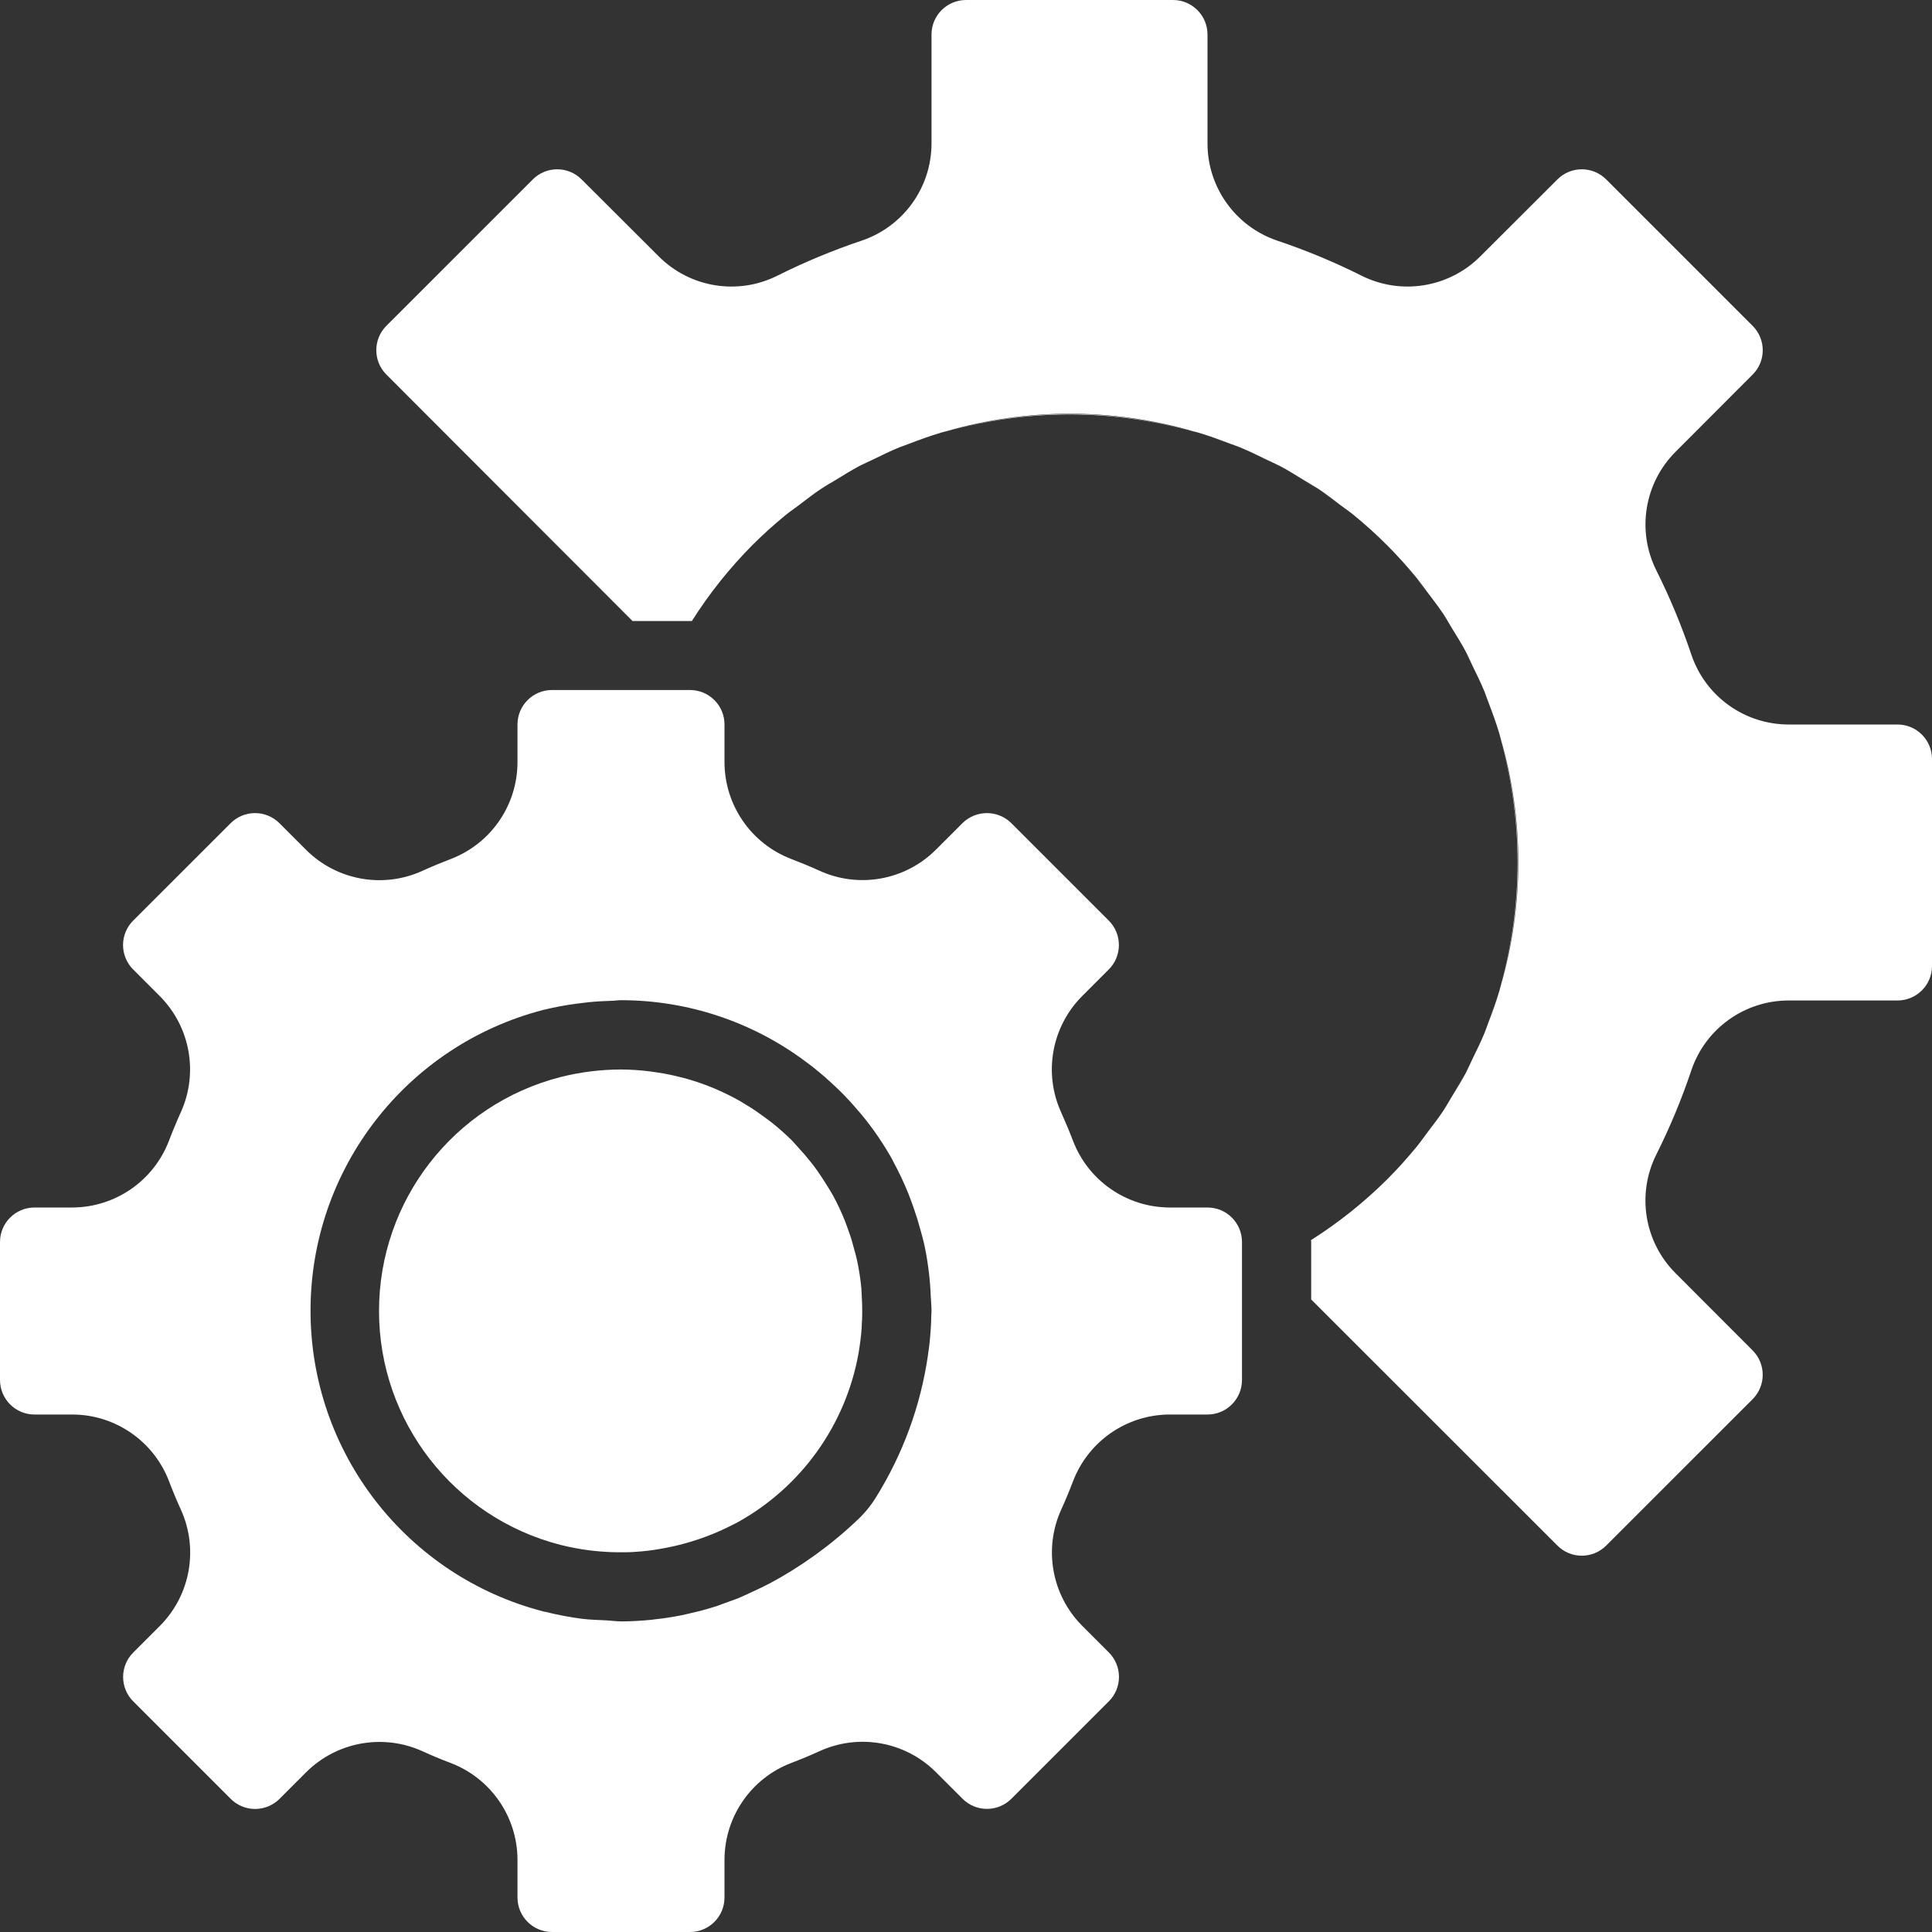 <?xml version="1.0" encoding="UTF-8"?> <svg xmlns="http://www.w3.org/2000/svg" width="60" height="60" viewBox="0 0 60 60" fill="none"><rect x="0" y="0" width="60" height="60" fill="#333333" stroke="none"/> <g clip-path="url(#clip0)"> <path d="M26.75 40.008C26.722 39.714 26.677 39.42 26.614 39.131C26.592 39.023 26.562 38.926 26.535 38.824C26.482 38.623 26.428 38.423 26.353 38.227C26.314 38.119 26.278 38.012 26.235 37.905C26.128 37.636 26.005 37.374 25.866 37.12C25.816 37.029 25.759 36.942 25.705 36.853C25.606 36.69 25.503 36.532 25.394 36.375C25.319 36.268 25.243 36.168 25.163 36.069C25.049 35.924 24.929 35.787 24.805 35.653C24.732 35.573 24.662 35.488 24.586 35.41C24.394 35.222 24.193 35.043 23.983 34.875C23.899 34.807 23.811 34.746 23.725 34.682C23.563 34.563 23.403 34.45 23.23 34.346C23.148 34.295 23.068 34.245 22.985 34.197C22.47 33.904 21.921 33.674 21.352 33.509C21.278 33.488 21.205 33.472 21.131 33.452C20.905 33.394 20.675 33.345 20.444 33.312C20.363 33.3 20.283 33.285 20.202 33.276C19.898 33.236 19.592 33.216 19.286 33.214C18.651 33.215 18.019 33.295 17.403 33.45C14.086 34.303 11.768 37.293 11.771 40.718C11.772 44.142 14.093 47.13 17.411 47.979C17.699 48.051 17.991 48.106 18.286 48.145L18.415 48.16C18.666 48.188 18.919 48.204 19.173 48.207H19.397C19.574 48.207 19.748 48.195 19.92 48.18C20.05 48.168 20.182 48.152 20.316 48.133C20.364 48.126 20.413 48.118 20.46 48.11C21.134 48 21.792 47.801 22.414 47.519L22.503 47.476C22.634 47.416 22.765 47.35 22.898 47.281C24.879 46.187 26.262 44.259 26.662 42.031C26.706 41.77 26.74 41.512 26.759 41.252C26.759 41.164 26.768 41.075 26.772 40.986C26.782 40.738 26.777 40.49 26.762 40.244C26.757 40.166 26.757 40.087 26.75 40.008Z" fill="white"></path> <path d="M37.5 43.929C38.092 43.929 38.571 43.449 38.571 42.857V38.571C38.571 37.98 38.092 37.5 37.5 37.5H36.321C34.989 37.495 33.797 36.671 33.322 35.426C33.208 35.128 33.084 34.832 32.953 34.541C32.402 33.326 32.658 31.896 33.596 30.946L34.435 30.106C34.853 29.688 34.853 29.01 34.435 28.591L31.407 25.563C30.987 25.148 30.311 25.148 29.891 25.563L29.052 26.401C28.102 27.34 26.672 27.596 25.456 27.044C25.166 26.912 24.87 26.79 24.57 26.675C23.328 26.199 22.506 25.009 22.5 23.679V22.5C22.5 21.908 22.02 21.429 21.429 21.429H17.143C16.551 21.429 16.071 21.908 16.071 22.5V23.679C16.067 25.011 15.242 26.203 13.997 26.678C13.699 26.792 13.403 26.915 13.113 27.047C11.897 27.599 10.467 27.343 9.517 26.404L8.678 25.565C8.259 25.147 7.581 25.147 7.163 25.565L4.135 28.591C3.934 28.792 3.821 29.065 3.821 29.349C3.821 29.633 3.934 29.906 4.135 30.107L4.973 30.946C5.911 31.896 6.166 33.326 5.616 34.541C5.484 34.832 5.361 35.128 5.247 35.428C4.771 36.671 3.581 37.494 2.25 37.5H1.071C0.48 37.5 0 37.98 0 38.571V42.857C0 43.449 0.48 43.929 1.071 43.929H2.25C3.583 43.933 4.775 44.758 5.25 46.003C5.363 46.301 5.487 46.597 5.619 46.887C6.17 48.103 5.914 49.533 4.976 50.483L4.137 51.322C3.719 51.741 3.719 52.419 4.137 52.837L7.165 55.865C7.366 56.066 7.638 56.179 7.923 56.179C8.207 56.179 8.48 56.066 8.681 55.865L9.519 55.027C10.469 54.09 11.899 53.834 13.116 54.384C13.406 54.517 13.701 54.64 14.001 54.753C15.243 55.23 16.066 56.419 16.071 57.75V58.929C16.071 59.52 16.551 60 17.143 60H21.429C22.02 60 22.5 59.52 22.5 58.929V57.75C22.505 56.417 23.329 55.225 24.574 54.75C24.872 54.637 25.168 54.513 25.459 54.381C26.674 53.829 28.105 54.085 29.054 55.024L29.894 55.863C30.312 56.281 30.99 56.281 31.409 55.863L34.437 52.835C34.638 52.634 34.751 52.362 34.751 52.077C34.751 51.793 34.638 51.52 34.437 51.319L33.599 50.481C32.661 49.531 32.405 48.101 32.956 46.884C33.088 46.594 33.211 46.298 33.325 45.999C33.801 44.757 34.991 43.934 36.321 43.929H37.5ZM28.92 40.894C28.92 41.087 28.905 41.28 28.89 41.474C28.874 41.688 28.847 41.892 28.817 42.099C28.589 43.661 28.04 45.16 27.204 46.5C27.045 46.759 26.852 46.995 26.629 47.203C25.807 47.984 24.883 48.651 23.883 49.186H23.877C23.696 49.283 23.517 49.364 23.341 49.446C23.203 49.511 23.064 49.577 22.923 49.635C22.782 49.693 22.622 49.742 22.472 49.8C22.322 49.858 22.18 49.907 22.03 49.949C21.837 50.006 21.649 50.056 21.46 50.096C21.354 50.119 21.256 50.146 21.151 50.166C20.882 50.22 20.616 50.259 20.358 50.288C20.324 50.288 20.29 50.298 20.251 50.302C19.93 50.334 19.608 50.354 19.305 50.354C19.131 50.354 18.976 50.329 18.809 50.321C18.558 50.309 18.308 50.303 18.059 50.271C17.681 50.221 17.306 50.149 16.936 50.057C16.918 50.057 16.9 50.052 16.882 50.047C12.623 48.948 9.645 45.107 9.644 40.708C9.642 36.309 12.616 32.465 16.875 31.363C17.217 31.28 17.564 31.215 17.913 31.169C18.034 31.152 18.156 31.138 18.278 31.125C18.508 31.101 18.737 31.089 18.965 31.082C19.072 31.082 19.18 31.062 19.287 31.062C21.358 31.062 23.374 31.734 25.03 32.977L25.206 33.108C25.341 33.215 25.474 33.324 25.604 33.436C25.711 33.53 25.818 33.629 25.925 33.728C26.013 33.812 26.101 33.893 26.185 33.98C26.344 34.142 26.496 34.311 26.645 34.486C26.676 34.524 26.712 34.56 26.743 34.599C27.106 35.037 27.428 35.507 27.707 36.003C27.721 36.028 27.73 36.054 27.744 36.079C27.92 36.404 28.078 36.739 28.216 37.082C28.276 37.229 28.323 37.377 28.379 37.526C28.454 37.74 28.522 37.957 28.581 38.178C28.629 38.352 28.678 38.524 28.715 38.699C28.772 38.966 28.813 39.235 28.847 39.512C28.878 39.767 28.897 40.023 28.907 40.281C28.913 40.422 28.929 40.561 28.929 40.709C28.929 40.776 28.921 40.833 28.92 40.894Z" fill="white"></path> <path d="M46.096 21.495C46.139 21.602 46.172 21.709 46.211 21.81C46.172 21.705 46.139 21.599 46.096 21.495Z" fill="white"></path> <path d="M46.211 31.762C46.172 31.869 46.139 31.976 46.096 32.076C46.139 31.972 46.172 31.867 46.211 31.762Z" fill="white"></path> <path d="M45.509 20.25C45.583 20.388 45.644 20.533 45.713 20.678C45.643 20.528 45.583 20.384 45.509 20.25Z" fill="white"></path> <path d="M46.599 30.61C46.582 30.666 46.571 30.718 46.556 30.775C46.571 30.72 46.582 30.666 46.599 30.61Z" fill="white"></path> <path d="M37.039 13.401C37.093 13.417 37.146 13.428 37.203 13.444C37.148 13.428 37.094 13.417 37.039 13.401Z" fill="white"></path> <path d="M27.924 13.904C28.031 13.861 28.138 13.828 28.239 13.788C28.134 13.828 28.028 13.861 27.924 13.904Z" fill="white"></path> <path d="M46.556 22.797C46.571 22.851 46.582 22.904 46.599 22.961C46.582 22.906 46.571 22.852 46.556 22.797Z" fill="white"></path> <path d="M39.331 14.286C39.472 14.356 39.617 14.417 39.76 14.491C39.616 14.417 39.472 14.357 39.331 14.286Z" fill="white"></path> <path d="M40.459 14.907C40.618 15.004 40.78 15.094 40.938 15.197C40.781 15.093 40.618 15 40.459 14.907Z" fill="white"></path> <path d="M41.612 15.692C41.754 15.799 41.903 15.9 42.041 16.013C41.902 15.899 41.755 15.8 41.612 15.692Z" fill="white"></path> <path d="M43.987 17.959C44.094 18.098 44.201 18.246 44.309 18.388C44.199 18.245 44.101 18.099 43.987 17.959Z" fill="white"></path> <path d="M38.19 13.788C38.298 13.828 38.405 13.861 38.505 13.904C38.401 13.861 38.296 13.828 38.19 13.788Z" fill="white"></path> <path d="M44.803 19.062C44.91 19.217 44.996 19.383 45.093 19.541C45 19.381 44.907 19.218 44.803 19.062Z" fill="white"></path> <path d="M29.226 13.444C29.279 13.428 29.333 13.417 29.39 13.401C29.335 13.417 29.28 13.428 29.226 13.444Z" fill="white"></path> <path d="M24.388 16.012C24.526 15.9 24.673 15.798 24.816 15.691C24.673 15.8 24.527 15.899 24.388 16.012Z" fill="white"></path> <path d="M44.307 35.184C44.199 35.326 44.1 35.474 43.985 35.613C44.101 35.473 44.199 35.326 44.307 35.184Z" fill="white"></path> <path d="M25.49 15.197C25.645 15.09 25.811 15.004 25.967 14.908C25.808 15 25.647 15.093 25.49 15.197Z" fill="white"></path> <path d="M26.679 14.491C26.817 14.417 26.962 14.356 27.107 14.286C26.956 14.357 26.813 14.417 26.679 14.491Z" fill="white"></path> <path d="M45.713 32.903C45.644 33.044 45.583 33.189 45.509 33.331C45.583 33.188 45.643 33.044 45.713 32.903Z" fill="white"></path> <path d="M45.092 34.033C44.996 34.191 44.906 34.354 44.803 34.51C44.907 34.353 45 34.191 45.092 34.033Z" fill="white"></path> <path d="M58.929 22.5H55.559C54.188 22.505 52.967 21.633 52.528 20.335C52.226 19.435 51.861 18.558 51.436 17.708C50.824 16.48 51.067 14.996 52.04 14.027L54.43 11.633C54.848 11.216 54.848 10.538 54.43 10.12L49.882 5.572C49.463 5.153 48.785 5.153 48.367 5.572L45.973 7.961C45.004 8.932 43.522 9.176 42.293 8.566C41.444 8.14 40.566 7.775 39.666 7.473C38.367 7.034 37.495 5.812 37.5 4.441V1.071C37.5 0.48 37.02 0 36.429 0H30C29.409 0 28.929 0.48 28.929 1.071V4.441C28.934 5.812 28.062 7.032 26.763 7.472C25.864 7.774 24.986 8.139 24.137 8.564C22.908 9.177 21.425 8.934 20.456 7.96L18.062 5.572C17.644 5.153 16.966 5.153 16.547 5.572L12 10.118C11.582 10.537 11.582 11.215 12 11.633L19.644 19.286H21.429H21.487C22.026 18.434 22.656 17.644 23.366 16.928C23.691 16.604 24.032 16.295 24.388 16.004C24.527 15.89 24.674 15.789 24.817 15.683C25.04 15.513 25.259 15.342 25.492 15.186C25.648 15.079 25.813 14.994 25.968 14.897C26.202 14.755 26.432 14.609 26.674 14.48C26.814 14.406 26.957 14.345 27.103 14.276C27.375 14.142 27.648 14.009 27.929 13.893C28.036 13.85 28.143 13.817 28.244 13.777C28.566 13.653 28.896 13.533 29.231 13.434C29.286 13.417 29.338 13.407 29.395 13.391C31.893 12.665 34.547 12.665 37.045 13.391C37.099 13.407 37.152 13.417 37.209 13.434C37.544 13.533 37.871 13.653 38.196 13.777C38.303 13.817 38.41 13.85 38.51 13.893C38.792 14.009 39.065 14.142 39.337 14.276C39.478 14.345 39.622 14.406 39.765 14.48C40.007 14.609 40.237 14.754 40.469 14.896C40.629 14.994 40.79 15.083 40.948 15.186C41.181 15.342 41.4 15.508 41.622 15.682C41.764 15.788 41.911 15.888 42.051 16.003C42.763 16.585 43.415 17.238 43.997 17.95C44.111 18.089 44.212 18.236 44.319 18.378C44.487 18.6 44.659 18.82 44.814 19.052C44.921 19.209 45.007 19.374 45.104 19.531C45.247 19.763 45.392 19.993 45.52 20.235C45.594 20.374 45.655 20.518 45.724 20.664C45.858 20.936 45.991 21.208 46.107 21.49C46.15 21.597 46.183 21.704 46.223 21.805C46.347 22.126 46.467 22.456 46.566 22.791C46.583 22.846 46.593 22.899 46.609 22.955C47.335 25.454 47.335 28.107 46.609 30.605C46.593 30.66 46.583 30.712 46.566 30.769C46.467 31.104 46.353 31.431 46.223 31.756C46.183 31.863 46.15 31.97 46.107 32.071C45.991 32.353 45.858 32.625 45.724 32.897C45.655 33.038 45.594 33.182 45.52 33.326C45.392 33.568 45.246 33.798 45.103 34.032C45.007 34.191 44.918 34.353 44.814 34.509C44.659 34.741 44.492 34.961 44.318 35.184C44.211 35.325 44.112 35.472 43.996 35.612C43.705 35.968 43.397 36.309 43.072 36.634C42.356 37.344 41.566 37.974 40.715 38.513C40.715 38.534 40.72 38.552 40.72 38.571V40.356L48.367 48C48.785 48.418 49.462 48.418 49.881 48L54.429 43.453C54.847 43.035 54.847 42.356 54.429 41.938L52.039 39.544C51.067 38.576 50.823 37.093 51.434 35.864C51.86 35.015 52.225 34.137 52.527 33.237C52.966 31.938 54.188 31.066 55.559 31.071H58.929C59.52 31.071 60 30.592 60 30V23.571C60 22.98 59.52 22.5 58.929 22.5Z" fill="white"></path> <path d="M38.505 13.904C38.785 14.019 39.058 14.153 39.331 14.286C39.059 14.152 38.786 14.02 38.505 13.904Z" fill="white"></path> <path d="M39.756 14.491C39.996 14.619 40.227 14.764 40.46 14.907C40.227 14.764 39.998 14.62 39.756 14.491Z" fill="white"></path> <path d="M28.238 13.788C28.559 13.664 28.892 13.543 29.225 13.444C28.89 13.544 28.563 13.664 28.238 13.788Z" fill="white"></path> <path d="M37.203 13.444C37.536 13.543 37.863 13.664 38.19 13.788C37.865 13.664 37.538 13.544 37.203 13.444Z" fill="white"></path> <path d="M25.967 14.908C26.201 14.765 26.433 14.619 26.673 14.491C26.431 14.62 26.201 14.765 25.967 14.908Z" fill="white"></path> <path d="M24.815 15.693C25.038 15.524 25.26 15.352 25.49 15.197C25.258 15.353 25.038 15.524 24.815 15.693Z" fill="white"></path> <path d="M27.098 14.286C27.371 14.153 27.644 14.019 27.924 13.904C27.643 14.02 27.37 14.152 27.098 14.286Z" fill="white"></path> <path d="M23.366 16.937C23.694 16.608 24.037 16.302 24.389 16.012C24.032 16.303 23.691 16.612 23.366 16.937Z" fill="white"></path> <path d="M44.803 34.51C44.648 34.74 44.481 34.962 44.307 35.184C44.476 34.962 44.647 34.742 44.803 34.51Z" fill="white"></path> <path d="M46.096 32.076C45.982 32.356 45.847 32.629 45.714 32.903C45.848 32.63 45.981 32.357 46.096 32.076Z" fill="white"></path> <path d="M45.509 33.322C45.381 33.562 45.235 33.794 45.092 34.027C45.235 33.799 45.38 33.569 45.509 33.322Z" fill="white"></path> <path d="M40.938 15.197C41.169 15.352 41.389 15.518 41.612 15.692C41.391 15.524 41.171 15.353 40.938 15.197Z" fill="white"></path> <path d="M46.599 30.611C47.324 28.113 47.324 25.459 46.599 22.961C47.307 25.462 47.307 28.11 46.599 30.611Z" fill="white"></path> <path d="M37.039 13.401C34.541 12.676 31.888 12.676 29.39 13.401C31.89 12.693 34.539 12.693 37.039 13.401Z" fill="white"></path> <path d="M43.987 35.612C43.698 35.964 43.392 36.307 43.062 36.634C43.388 36.309 43.697 35.968 43.987 35.612Z" fill="white"></path> <path d="M43.062 16.937C43.392 17.265 43.698 17.608 43.987 17.959C43.697 17.603 43.388 17.262 43.062 16.937Z" fill="white"></path> <path d="M44.309 18.388C44.477 18.611 44.649 18.832 44.803 19.062C44.648 18.829 44.477 18.61 44.309 18.388Z" fill="white"></path> <path d="M42.041 16.012C42.393 16.302 42.736 16.608 43.063 16.937C42.738 16.612 42.397 16.303 42.041 16.012Z" fill="white"></path> <path d="M46.212 21.81C46.336 22.131 46.457 22.463 46.556 22.797C46.456 22.461 46.336 22.135 46.212 21.81Z" fill="white"></path> <path d="M45.094 19.541C45.237 19.773 45.382 20.005 45.51 20.245C45.381 20.002 45.237 19.773 45.094 19.541Z" fill="white"></path> <path d="M46.556 30.775C46.457 31.108 46.342 31.434 46.212 31.762C46.336 31.437 46.456 31.11 46.556 30.775Z" fill="white"></path> <path d="M45.714 20.669C45.847 20.942 45.982 21.215 46.096 21.495C45.981 21.214 45.848 20.941 45.714 20.669Z" fill="white"></path> </g> <defs> <clipPath id="clip0"> <rect width="60" height="60" fill="white"></rect> </clipPath> </defs> </svg> 